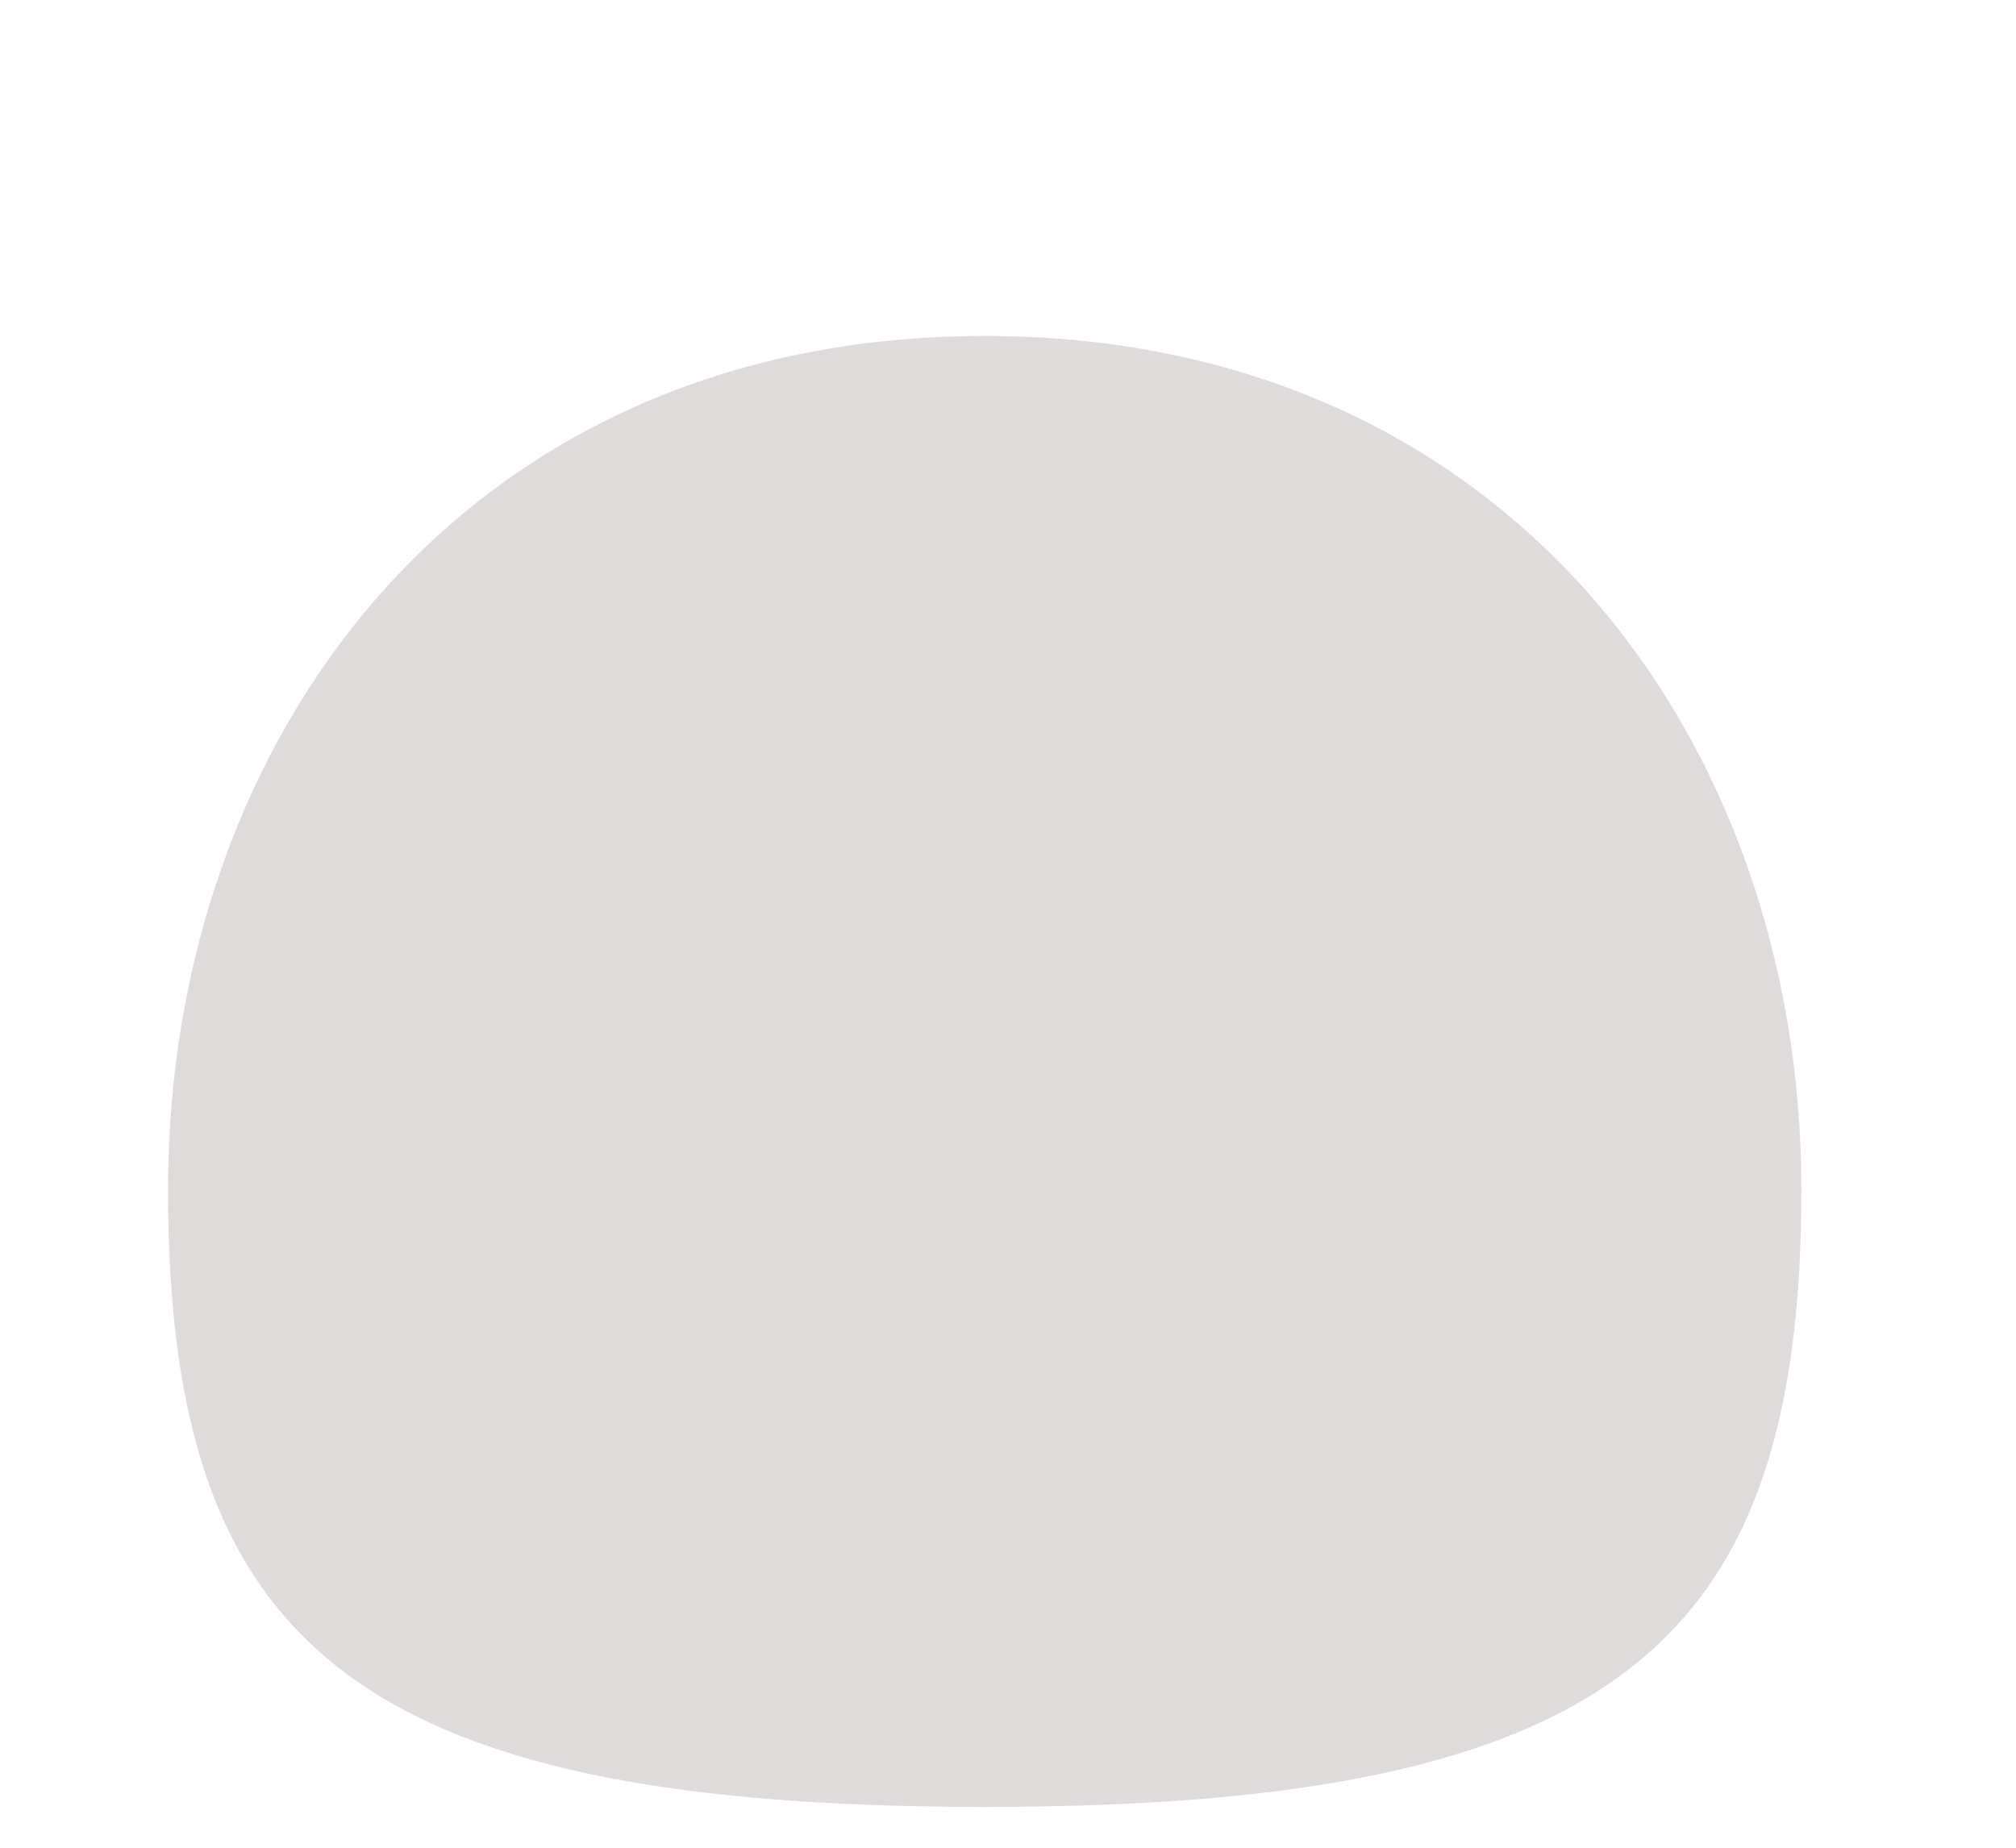 <?xml version="1.0" encoding="utf-8"?>
<svg xmlns="http://www.w3.org/2000/svg" fill="none" height="100%" overflow="visible" preserveAspectRatio="none" style="display: block;" viewBox="0 0 24 22" width="100%">
<g filter="url(#filter0_di_0_361)" id="Ellipse 10">
<path d="M21.445 11.163C21.445 16.532 19.288 18.514 11.722 18.514C4.157 18.514 2 16.532 2 11.163C2 5.794 5.508 1 11.722 1C17.936 1 21.445 5.794 21.445 11.163Z" fill="#DFDBDB"/>
</g>
<defs>
<filter color-interpolation-filters="sRGB" filterUnits="userSpaceOnUse" height="21.514" id="filter0_di_0_361" width="23.445" x="0" y="0">
<feFlood flood-opacity="0" result="BackgroundImageFix"/>
<feColorMatrix in="SourceAlpha" result="hardAlpha" type="matrix" values="0 0 0 0 0 0 0 0 0 0 0 0 0 0 0 0 0 0 127 0"/>
<feOffset dy="1"/>
<feGaussianBlur stdDeviation="1"/>
<feComposite in2="hardAlpha" operator="out"/>
<feColorMatrix type="matrix" values="0 0 0 0 0.373 0 0 0 0 0.373 0 0 0 0 0.373 0 0 0 0.44 0"/>
<feBlend in2="BackgroundImageFix" mode="normal" result="effect1_dropShadow_0_361"/>
<feBlend in="SourceGraphic" in2="effect1_dropShadow_0_361" mode="normal" result="shape"/>
<feColorMatrix in="SourceAlpha" result="hardAlpha" type="matrix" values="0 0 0 0 0 0 0 0 0 0 0 0 0 0 0 0 0 0 127 0"/>
<feOffset dy="2"/>
<feGaussianBlur stdDeviation="0.892"/>
<feComposite in2="hardAlpha" k2="-1" k3="1" operator="arithmetic"/>
<feColorMatrix type="matrix" values="0 0 0 0 0.69 0 0 0 0 0.682 0 0 0 0 0.678 0 0 0 0.55 0"/>
<feBlend in2="shape" mode="normal" result="effect2_innerShadow_0_361"/>
</filter>
</defs>
</svg>